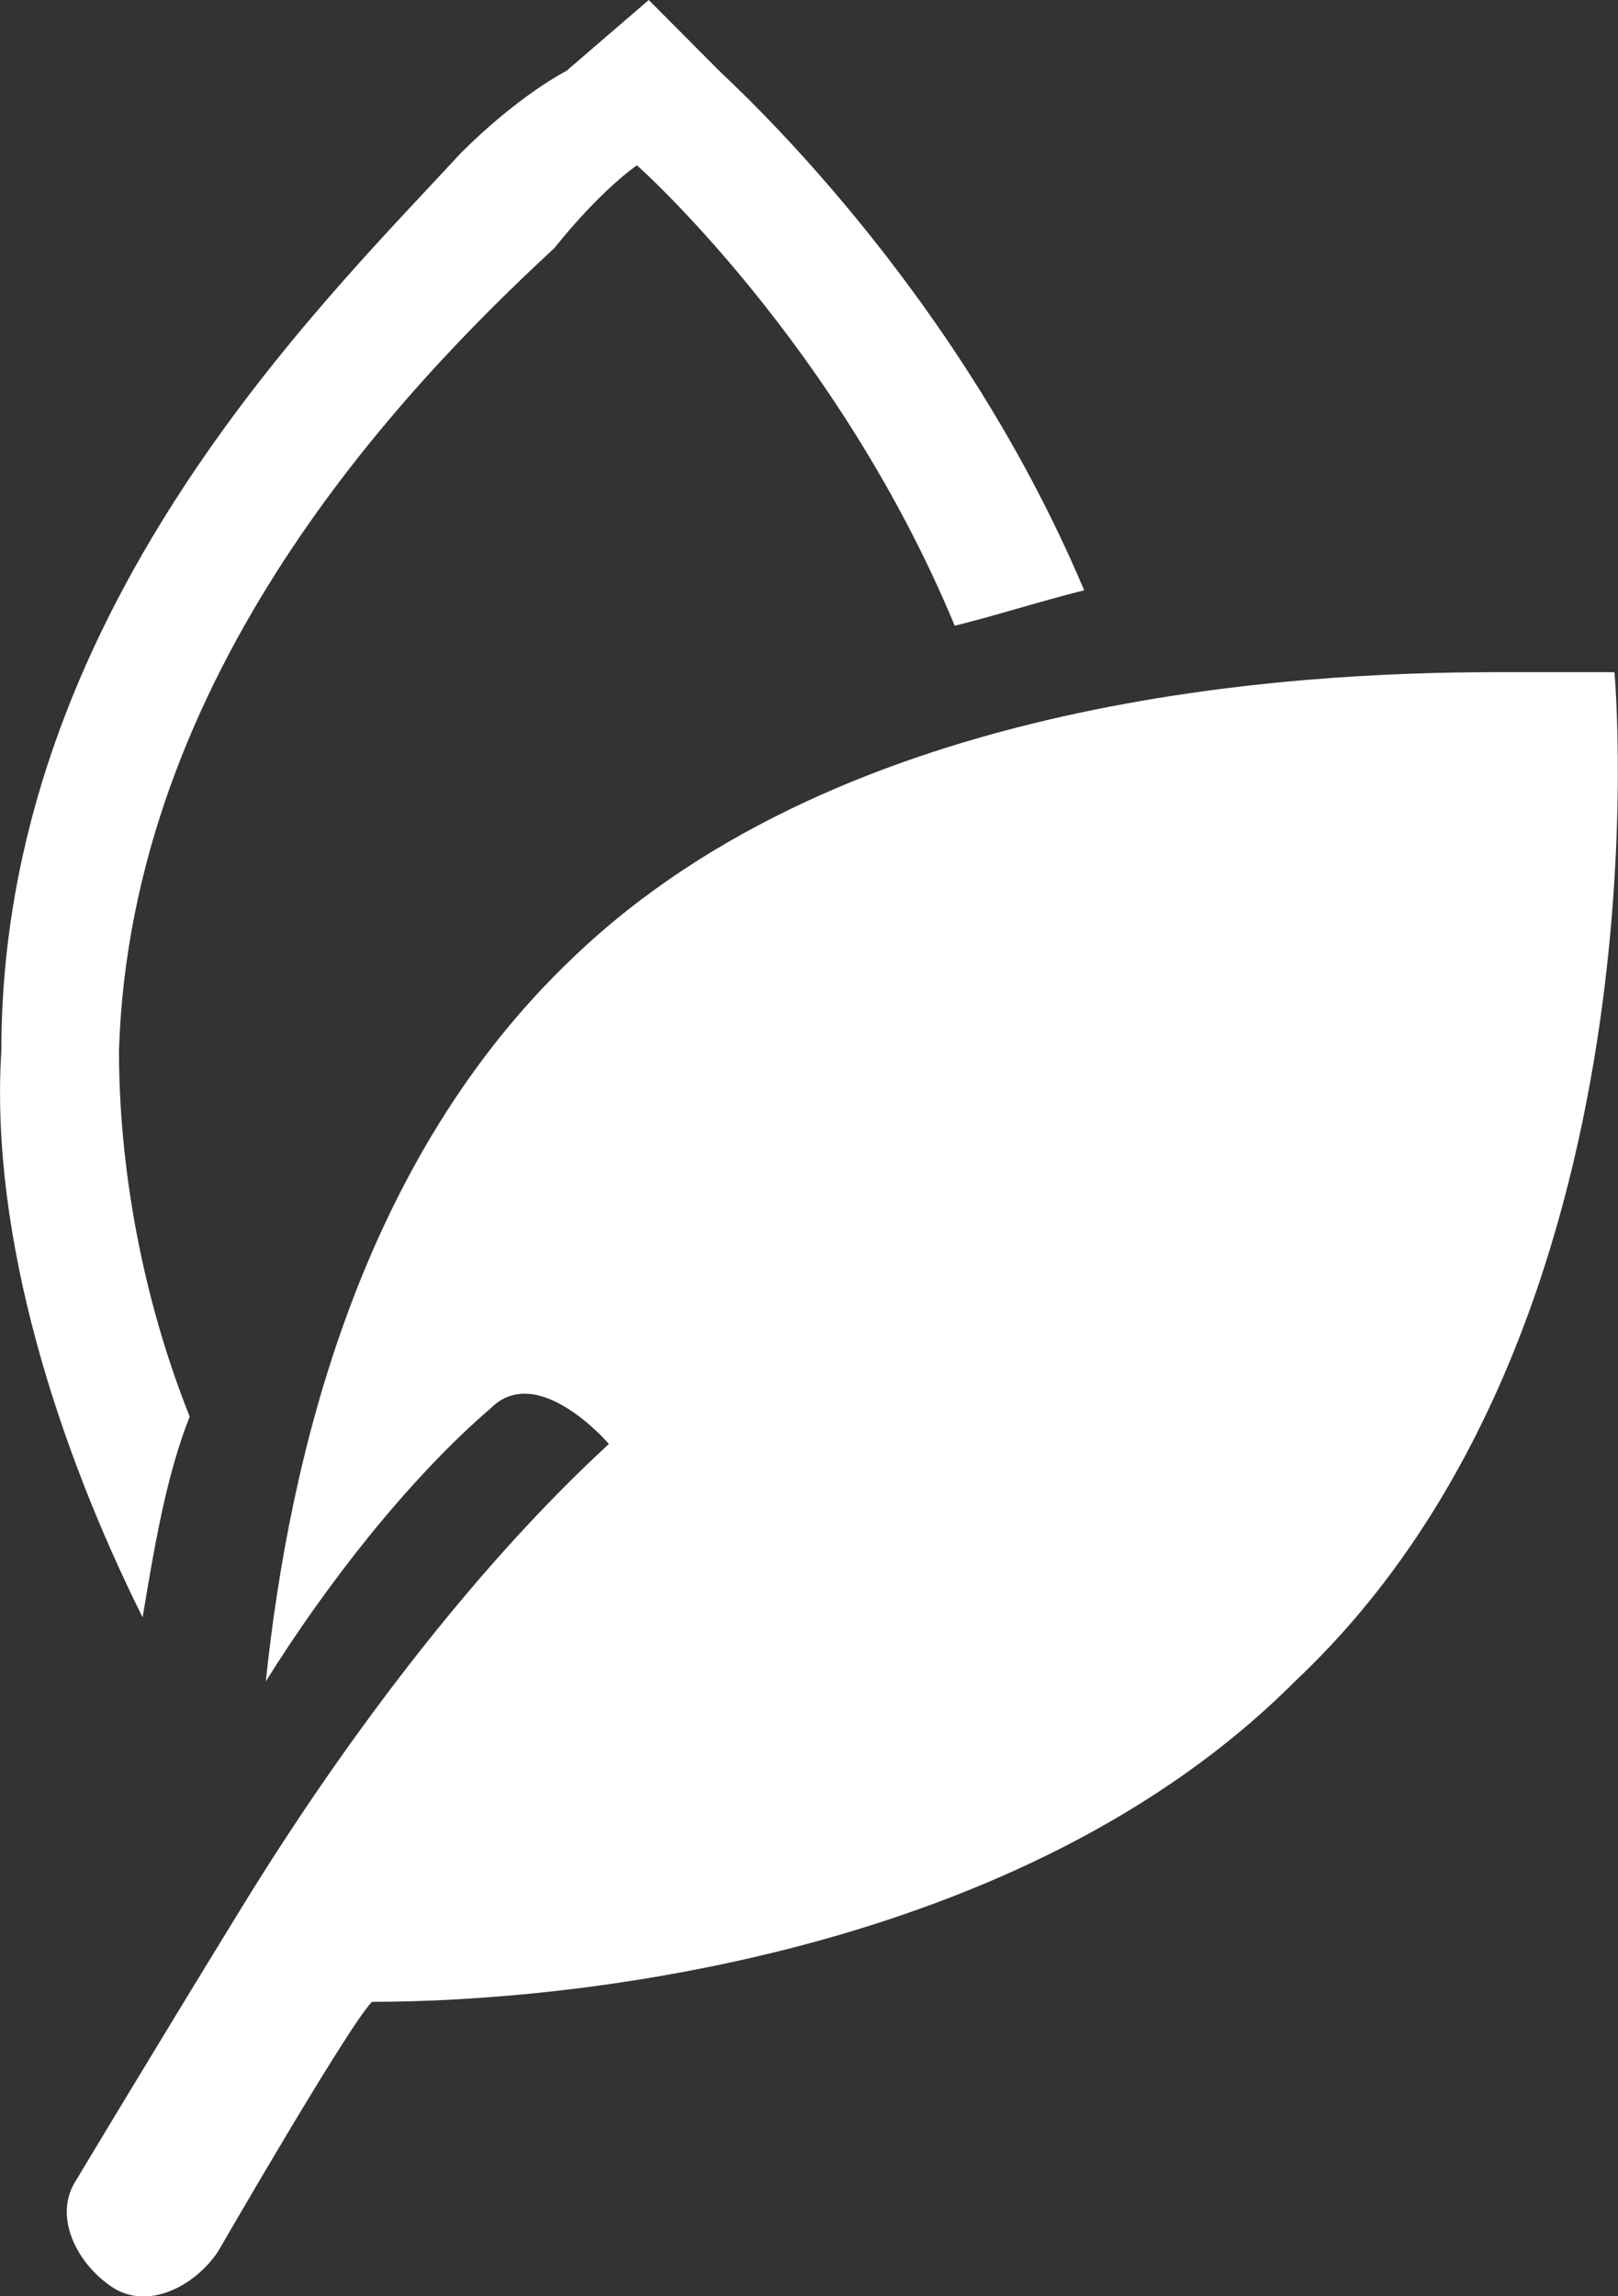 <?xml version="1.0" encoding="UTF-8"?><svg id="Layer_1" xmlns="http://www.w3.org/2000/svg" viewBox="0 0 95.87 136"><rect x="0" y="0" width="95.87" height="136" fill="#333333" stroke="none"/><defs><style>.cls-1{fill:#fff;stroke-width:0px;}</style></defs><path class="cls-1" d="m11.24,83.9c-2.79-6.99-4.19-14.68-4.19-21.68.7-22.37,16.74-39.15,25.81-47.54,2.79-3.49,4.88-4.89,4.88-4.89,0,0,11.86,10.49,18.83,27.27,2.79-.7,4.88-1.4,7.67-2.1-7.67-18.18-20.93-30.06-21.62-30.76l-4.18-4.2-4.88,4.2s-2.79,1.4-6.28,4.89C18.91,18.18.08,36.36.08,62.23c-.7,11.19,3.49,23.77,8.37,33.56.7-4.2,1.4-8.39,2.79-11.89m84.44-44.09h-7.01c-11.92,0-38.56,1.41-54.69,16.88-12.62,11.95-16.83,29.53-18.23,42.89,3.51-5.63,8.41-11.95,13.32-16.17,2.8-2.81,7.01,2.11,7.01,2.11-8.41,7.73-16.13,18.28-21.74,27.42-5.61,9.14-9.82,16.17-9.82,16.17-1.4,2.11,0,4.92,2.1,6.33,2.1,1.41,4.91,0,6.31-2.11,0,0,7.71-13.36,9.11-14.77,11.92,0,38.56-2.81,54.69-18.98,22.44-21.1,18.93-59.77,18.93-59.77"/></svg>